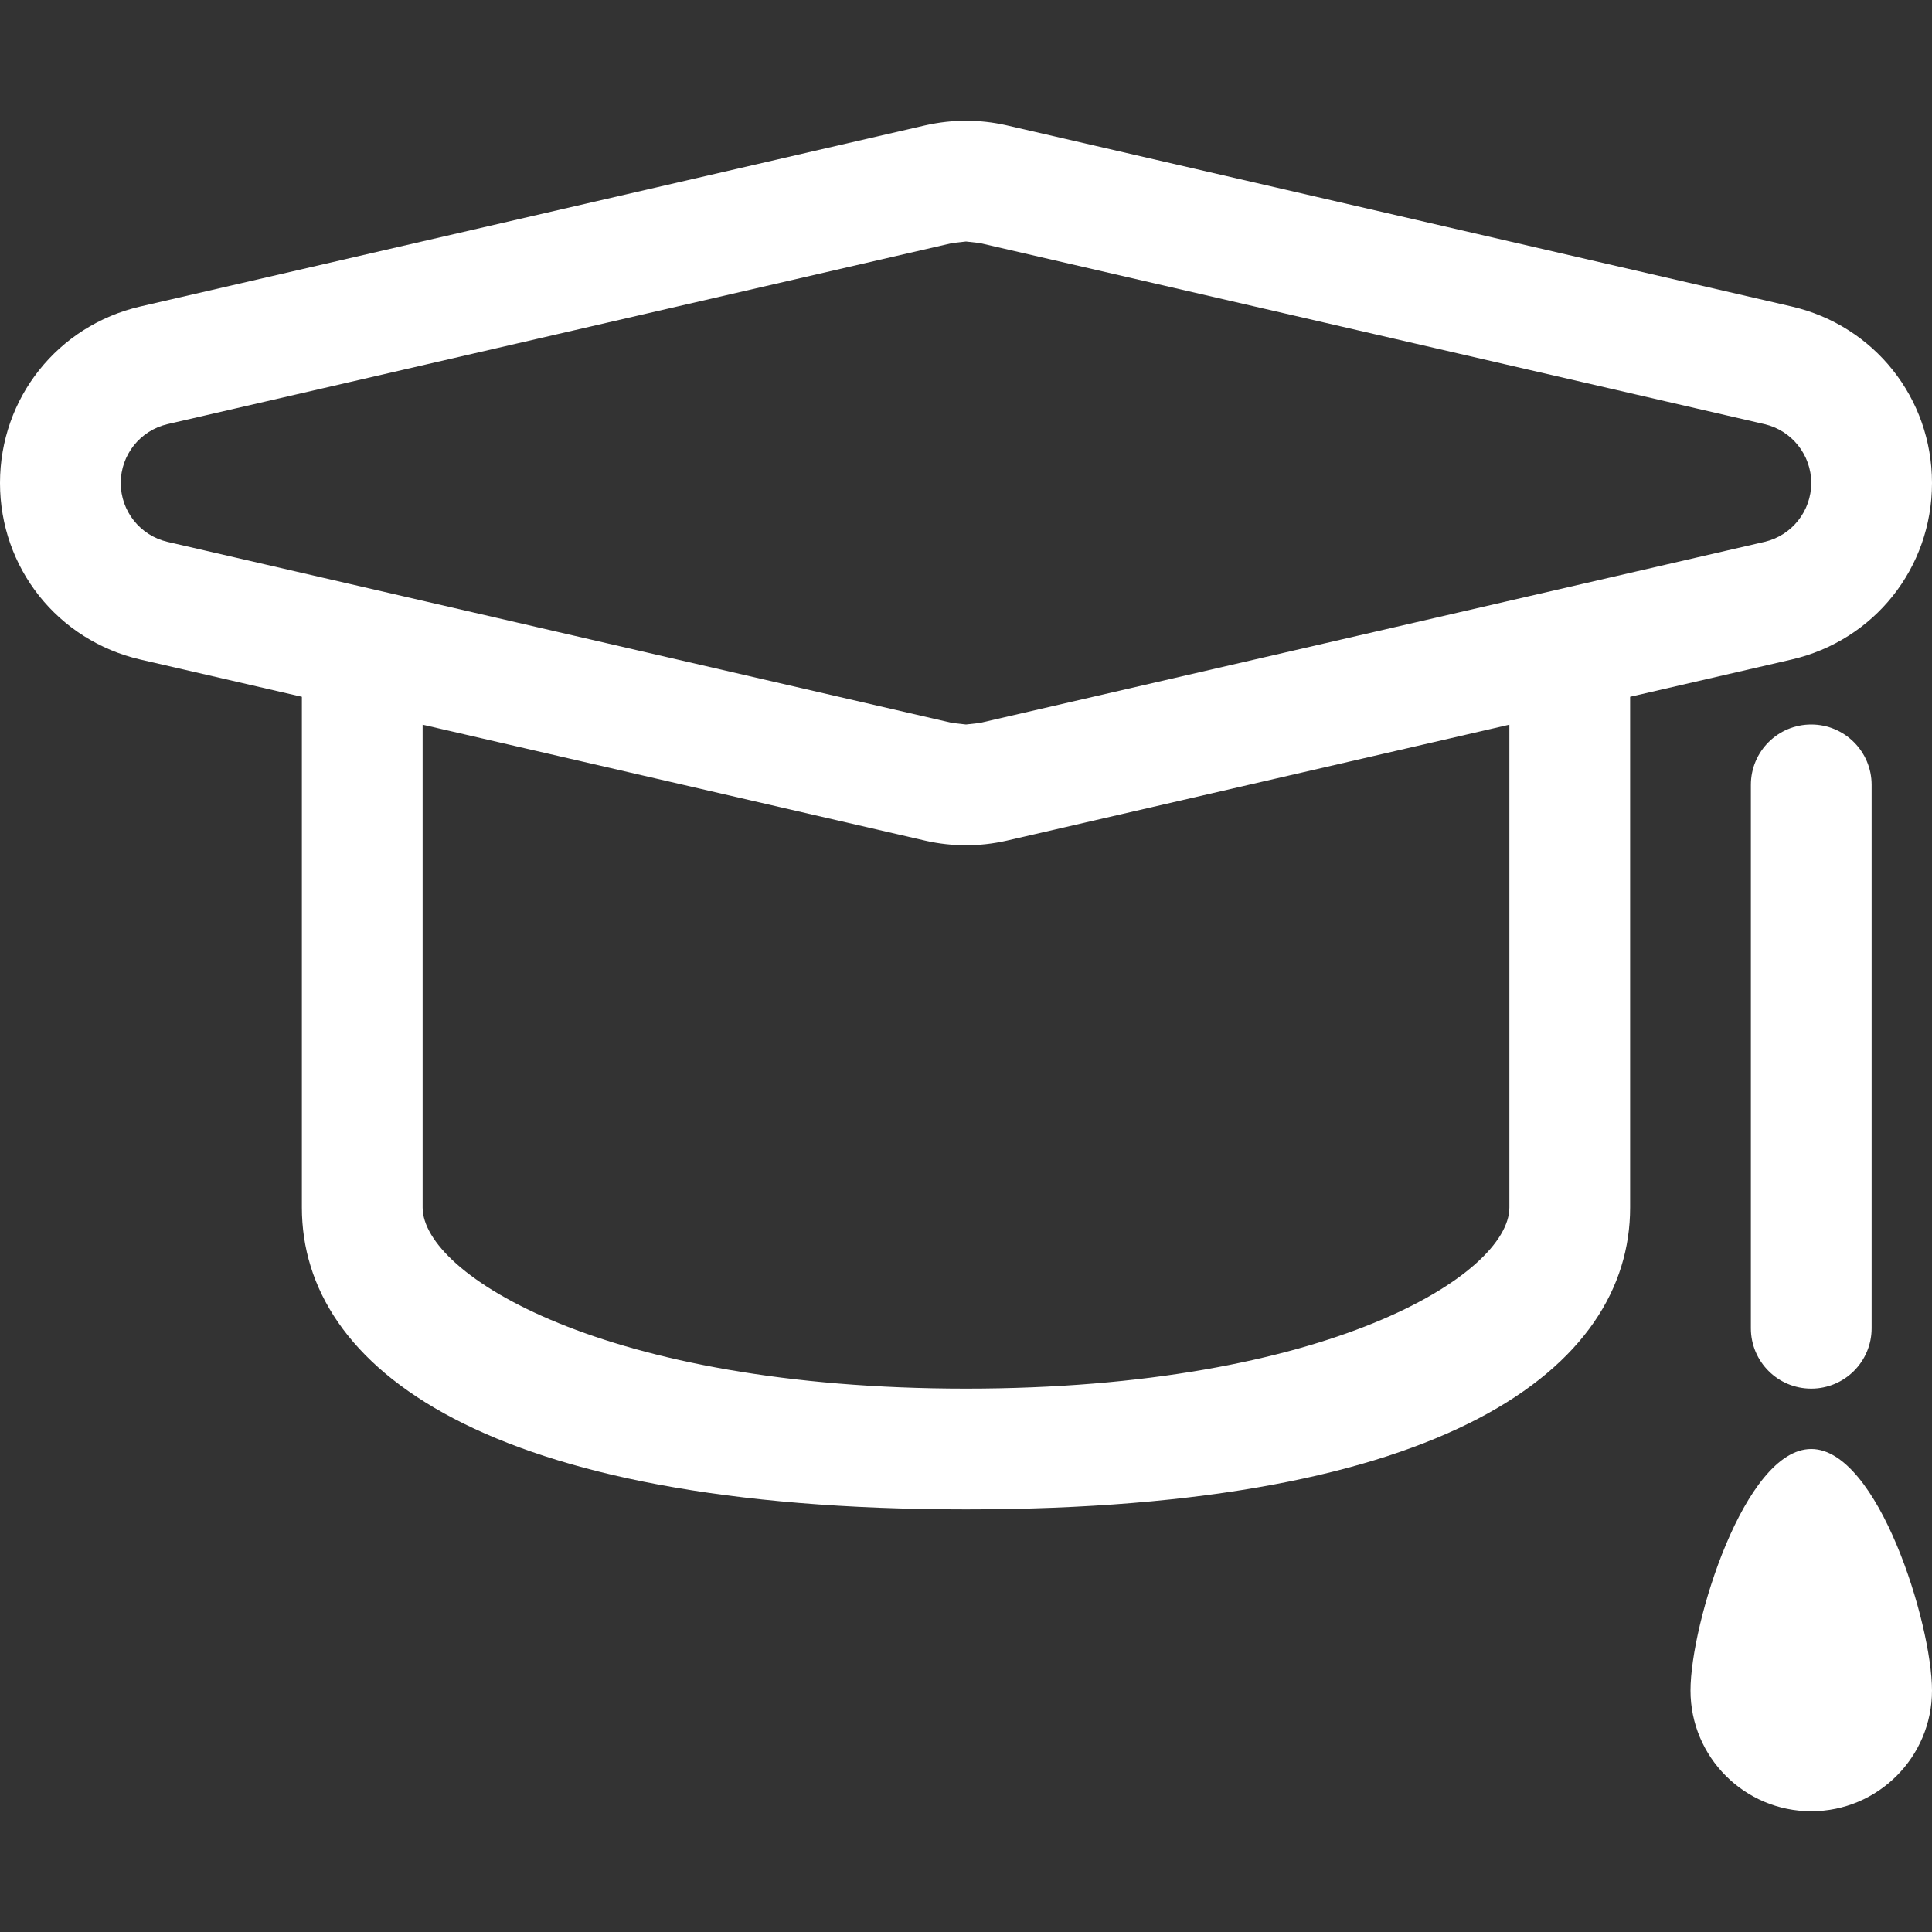 <?xml version="1.0" encoding="UTF-8" standalone="no"?>
<!-- Generator: Adobe Illustrator 16.0.4, SVG Export Plug-In . SVG Version: 6.00 Build 0)  -->

<svg
   xmlns:dc="http://purl.org/dc/elements/1.1/"
   xmlns:cc="http://creativecommons.org/ns#"
   xmlns:rdf="http://www.w3.org/1999/02/22-rdf-syntax-ns#"
   xmlns:svg="http://www.w3.org/2000/svg"
   xmlns="http://www.w3.org/2000/svg"
   xmlns:sodipodi="http://sodipodi.sourceforge.net/DTD/sodipodi-0.dtd"
   xmlns:inkscape="http://www.inkscape.org/namespaces/inkscape"
   version="1.1"
   id="Capa_1"
   x="0px"
   y="0px"
   width="32px"
   height="32px"
   viewBox="0 0 32 32"
   enable-background="new 0 0 32 32"
   xml:space="preserve"
   inkscape:version="0.48.4 r"
   sodipodi:docname="school.svg"><rect x="0" y="0" width="32" height="32" fill="#333333" stroke="none"/><defs
     id="defs7" /><sodipodi:namedview
     pagecolor="#ffffff"
     bordercolor="#666666"
     borderopacity="1"
     objecttolerance="10"
     gridtolerance="10"
     guidetolerance="10"
     inkscape:pageopacity="0"
     inkscape:pageshadow="2"
     inkscape:window-width="658"
     inkscape:window-height="480"
     id="namedview5"
     showgrid="false"
     inkscape:zoom="7.375"
     inkscape:cx="16"
     inkscape:cy="16"
     inkscape:window-x="0"
     inkscape:window-y="0"
     inkscape:window-maximized="0"
     inkscape:current-layer="Capa_1" /><path
     fill="#333333"
     d="M32,28c0,1.104-0.896,2-2,2c-1.105,0-2-0.896-2-2s0.895-4,2-4C31.104,24,32,26.896,32,28z M29,13v9  c0,0.553,0.447,1,1,1c0.552,0,1-0.447,1-1v-9c0-0.553-0.448-1-1-1C29.447,12,29,12.447,29,13z M29.674,10.924L27,11.541V20  c0,2.654-3.038,5-11,5S5,22.654,5,20v-8.459l-2.675-0.617C0.957,10.608,0,9.406,0,8s0.956-2.608,2.326-2.924l12.999-3  C15.557,2.024,15.779,2,16,2s0.443,0.024,0.661,0.073l13.013,3.003C31.043,5.392,32,6.594,32,8S31.043,10.608,29.674,10.924z   M25,12.003l-8.326,1.921C16.444,13.976,16.221,14,16,14s-0.444-0.024-0.662-0.073L7,12.003V20c0,1.105,3,3,9,3s9-1.895,9-3V12.003z   M29.225,8.975C29.678,8.87,30,8.466,30,8s-0.322-0.87-0.775-0.975l-13-3L16,4l-0.225,0.025l-13,3C2.321,7.13,2,7.534,2,8  s0.321,0.87,0.775,0.975l13,3L16,12l0.225-0.025L29.225,8.975z"
     id="path3"
     style="fill:#ffffff" /></svg>